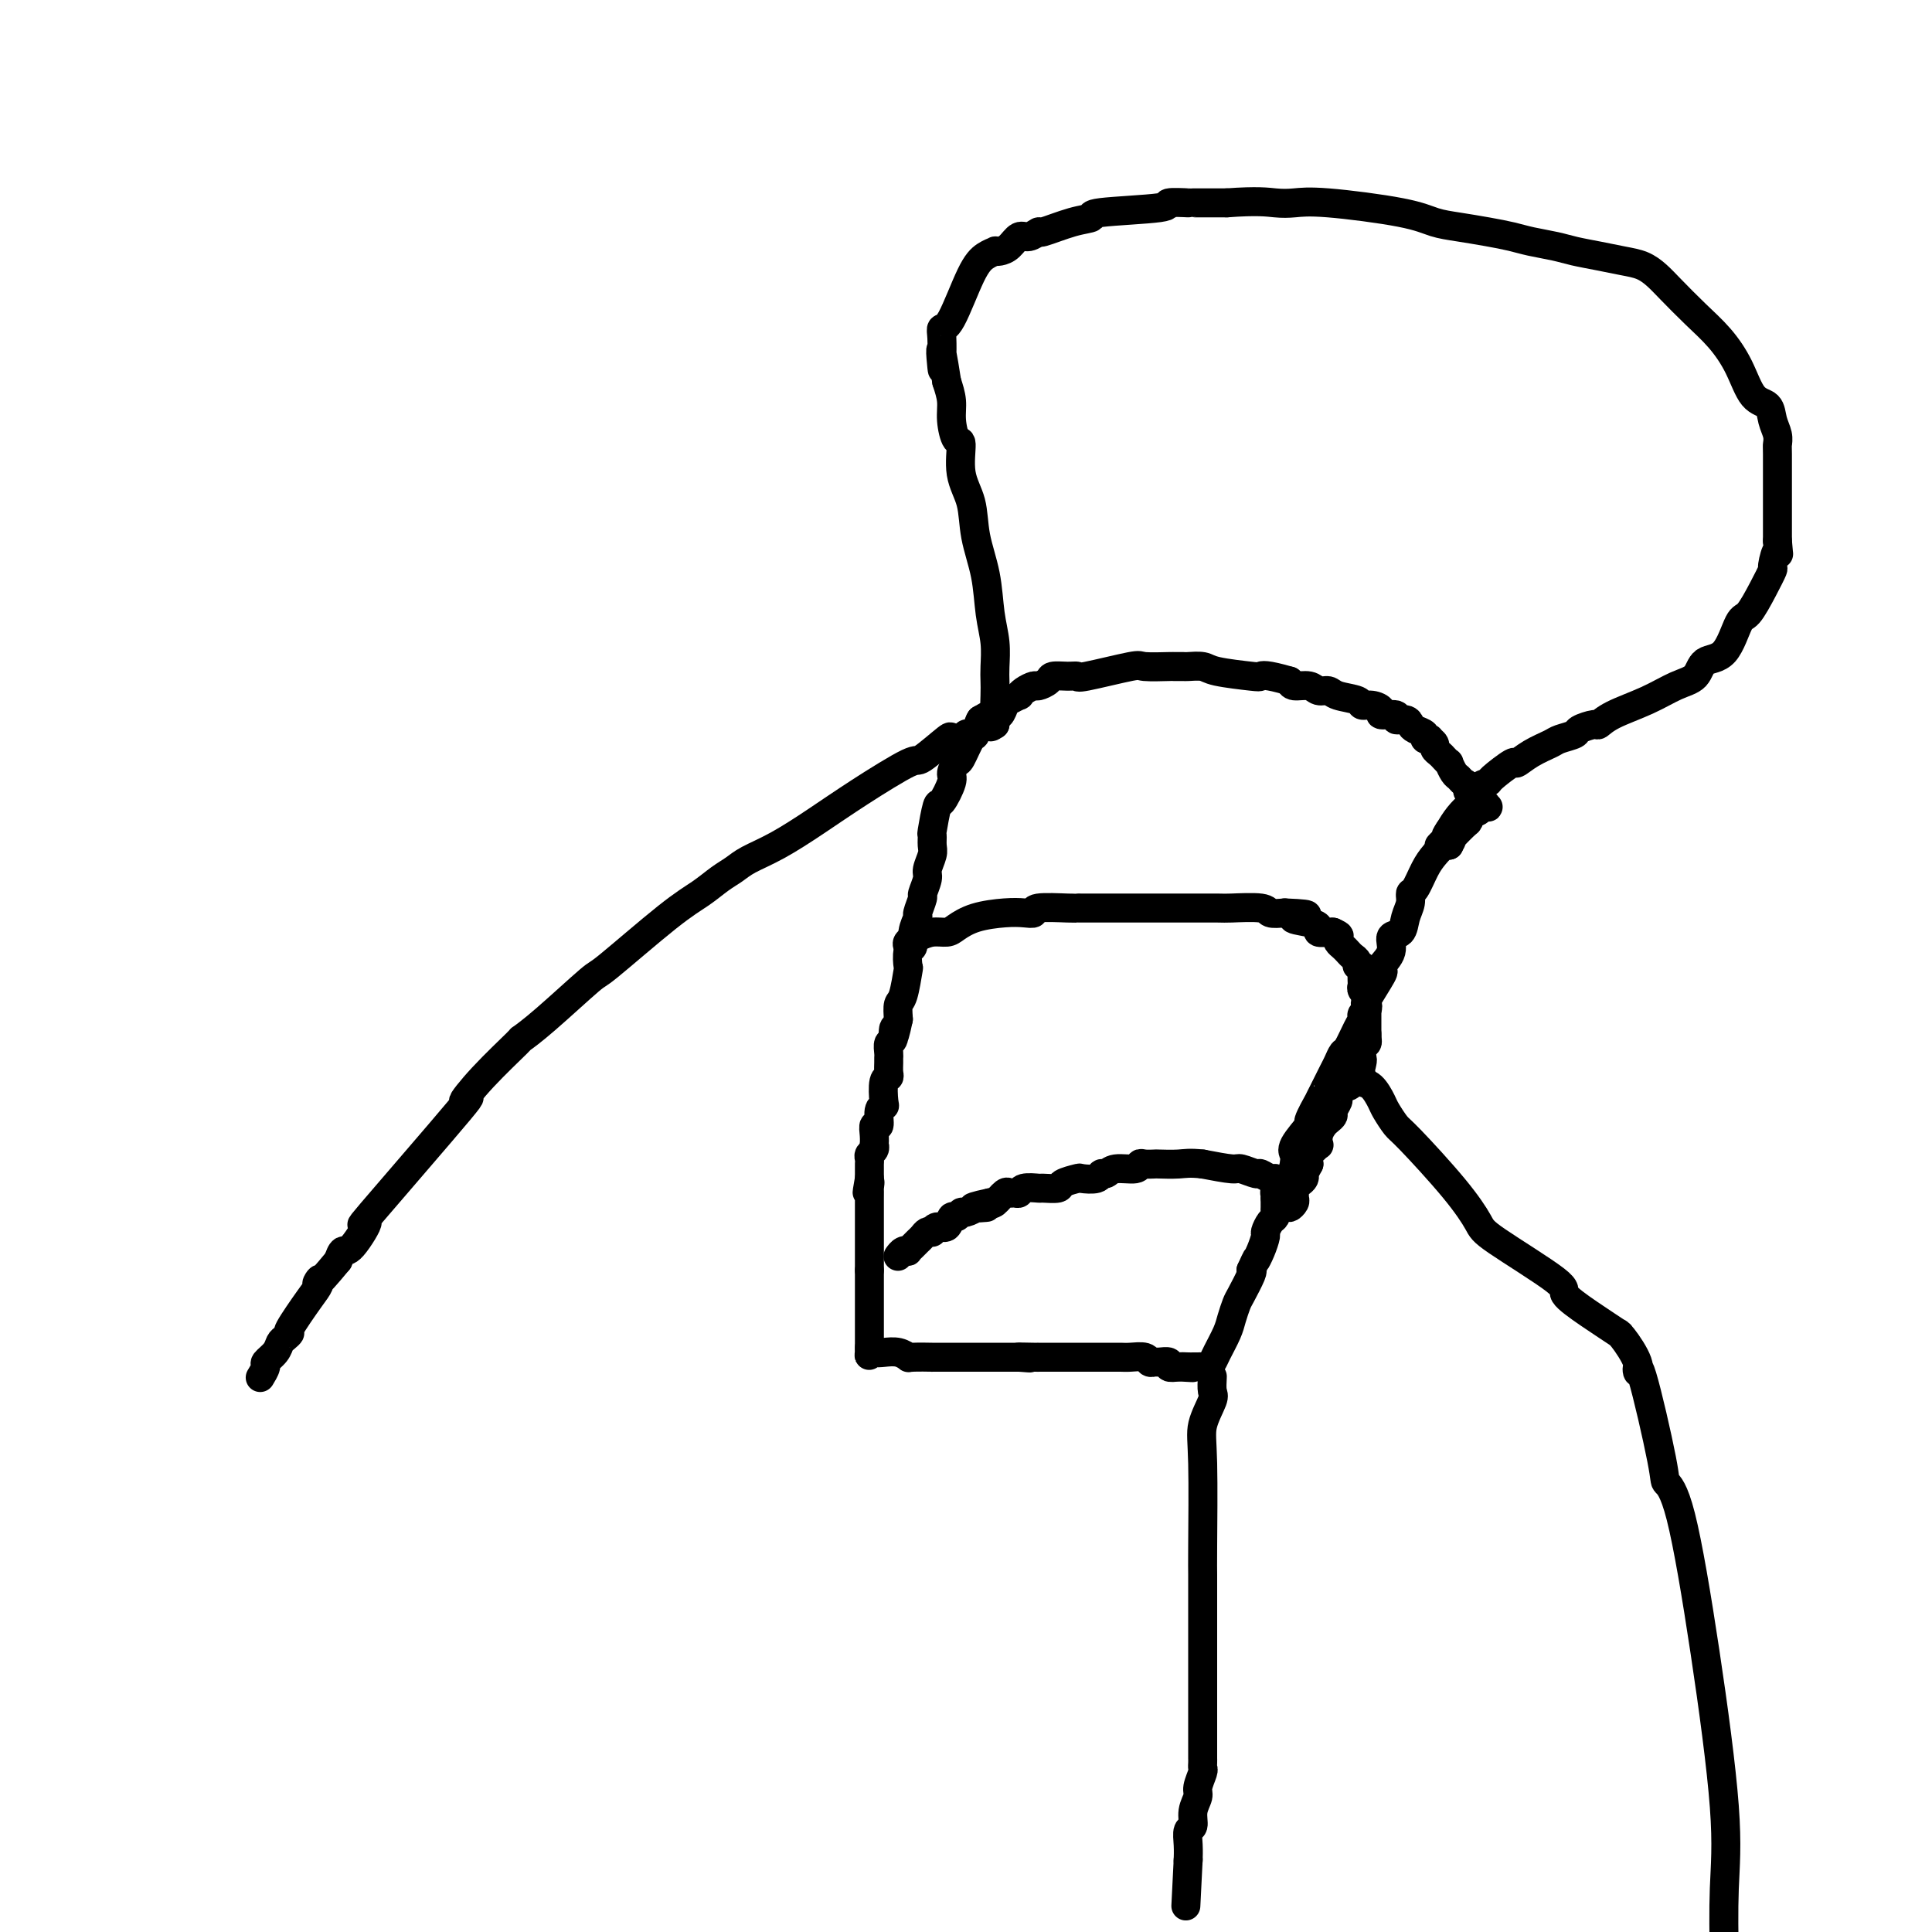 <svg viewBox='0 0 400 400' version='1.1' xmlns='http://www.w3.org/2000/svg' xmlns:xlink='http://www.w3.org/1999/xlink'><g fill='none' stroke='#000000' stroke-width='6' stroke-linecap='round' stroke-linejoin='round'><path d='M205,149c0.167,-0.500 0.333,-1.000 0,-1c-0.333,0.000 -1.167,0.500 -2,1'/><path d='M203,149c-0.505,0.682 -0.766,2.385 -1,3c-0.234,0.615 -0.439,0.140 -1,1c-0.561,0.860 -1.478,3.055 -2,4c-0.522,0.945 -0.650,0.641 -1,1c-0.350,0.359 -0.921,1.383 -1,2c-0.079,0.617 0.333,0.829 0,2c-0.333,1.171 -1.410,3.301 -2,4c-0.590,0.699 -0.693,-0.032 -1,1c-0.307,1.032 -0.818,3.828 -1,5c-0.182,1.172 -0.033,0.721 0,1c0.033,0.279 -0.048,1.287 0,2c0.048,0.713 0.224,1.130 0,2c-0.224,0.870 -0.849,2.191 -1,3c-0.151,0.809 0.171,1.104 0,2c-0.171,0.896 -0.834,2.392 -1,3c-0.166,0.608 0.167,0.328 0,1c-0.167,0.672 -0.833,2.296 -1,3c-0.167,0.704 0.165,0.487 0,1c-0.165,0.513 -0.828,1.754 -1,3c-0.172,1.246 0.147,2.495 0,3c-0.147,0.505 -0.761,0.266 -1,1c-0.239,0.734 -0.103,2.440 0,3c0.103,0.560 0.172,-0.025 0,1c-0.172,1.025 -0.585,3.661 -1,5c-0.415,1.339 -0.833,1.383 -1,2c-0.167,0.617 -0.084,1.809 0,3'/><path d='M186,211c-1.326,6.373 -1.140,2.807 -1,2c0.140,-0.807 0.234,1.145 0,2c-0.234,0.855 -0.795,0.614 -1,1c-0.205,0.386 -0.054,1.400 0,2c0.054,0.600 0.011,0.788 0,1c-0.011,0.212 0.011,0.449 0,1c-0.011,0.551 -0.054,1.415 0,2c0.054,0.585 0.207,0.889 0,1c-0.207,0.111 -0.772,0.027 -1,1c-0.228,0.973 -0.117,3.002 0,4c0.117,0.998 0.242,0.967 0,1c-0.242,0.033 -0.849,0.132 -1,1c-0.151,0.868 0.155,2.505 0,3c-0.155,0.495 -0.773,-0.152 -1,0c-0.227,0.152 -0.065,1.101 0,2c0.065,0.899 0.031,1.746 0,2c-0.031,0.254 -0.061,-0.087 0,0c0.061,0.087 0.212,0.601 0,1c-0.212,0.399 -0.789,0.684 -1,1c-0.211,0.316 -0.057,0.662 0,1c0.057,0.338 0.015,0.668 0,1c-0.015,0.332 -0.004,0.666 0,1c0.004,0.334 0.001,0.667 0,1c-0.001,0.333 -0.001,0.667 0,1'/><path d='M180,244c-0.928,5.265 -0.249,1.926 0,1c0.249,-0.926 0.067,0.560 0,1c-0.067,0.440 -0.018,-0.167 0,0c0.018,0.167 0.005,1.109 0,2c-0.005,0.891 -0.001,1.730 0,2c0.001,0.270 0.000,-0.029 0,0c-0.000,0.029 -0.000,0.385 0,1c0.000,0.615 0.000,1.489 0,2c-0.000,0.511 -0.000,0.661 0,1c0.000,0.339 0.000,0.869 0,1c-0.000,0.131 -0.000,-0.138 0,0c0.000,0.138 0.000,0.681 0,1c-0.000,0.319 -0.000,0.414 0,1c0.000,0.586 0.000,1.663 0,2c-0.000,0.337 -0.000,-0.064 0,0c0.000,0.064 0.000,0.595 0,1c-0.000,0.405 -0.000,0.686 0,1c0.000,0.314 0.000,0.661 0,1c-0.000,0.339 -0.000,0.669 0,1'/><path d='M180,263c0.000,3.057 0.000,1.201 0,1c0.000,-0.201 0.000,1.254 0,2c0.000,0.746 0.000,0.783 0,1c0.000,0.217 0.000,0.615 0,1c0.000,0.385 0.000,0.759 0,1c0.000,0.241 0.000,0.351 0,1c0.000,0.649 0.000,1.837 0,2c0.000,0.163 0.000,-0.699 0,0c-0.000,0.699 0.000,2.961 0,4c0.000,1.039 0.000,0.857 0,1c0.000,0.143 0.000,0.612 0,1c0.000,0.388 0.000,0.694 0,1'/><path d='M180,279c-0.039,2.703 -0.136,1.460 0,1c0.136,-0.460 0.505,-0.137 1,0c0.495,0.137 1.116,0.089 2,0c0.884,-0.089 2.032,-0.220 3,0c0.968,0.220 1.756,0.791 2,1c0.244,0.209 -0.055,0.056 1,0c1.055,-0.056 3.463,-0.015 4,0c0.537,0.015 -0.797,0.004 0,0c0.797,-0.004 3.727,-0.001 5,0c1.273,0.001 0.891,0.000 2,0c1.109,-0.000 3.710,-0.000 5,0c1.290,0.000 1.270,0.000 2,0c0.730,-0.000 2.208,-0.000 3,0c0.792,0.000 0.896,0.000 1,0'/><path d='M211,281c4.631,0.309 0.710,0.083 0,0c-0.710,-0.083 1.792,-0.022 3,0c1.208,0.022 1.121,0.006 1,0c-0.121,-0.006 -0.275,-0.002 0,0c0.275,0.002 0.978,0.000 2,0c1.022,-0.000 2.363,-0.000 3,0c0.637,0.000 0.569,-0.000 1,0c0.431,0.000 1.360,0.000 2,0c0.640,-0.000 0.991,-0.001 2,0c1.009,0.001 2.676,0.004 4,0c1.324,-0.004 2.306,-0.015 3,0c0.694,0.015 1.102,0.057 2,0c0.898,-0.057 2.287,-0.212 3,0c0.713,0.212 0.750,0.793 1,1c0.250,0.207 0.713,0.042 1,0c0.287,-0.042 0.396,0.040 1,0c0.604,-0.040 1.701,-0.203 2,0c0.299,0.203 -0.200,0.772 0,1c0.200,0.228 1.100,0.114 2,0'/><path d='M244,283c5.284,0.309 1.993,0.083 1,0c-0.993,-0.083 0.311,-0.021 1,0c0.689,0.021 0.762,0.003 1,0c0.238,-0.003 0.640,0.009 1,0c0.360,-0.009 0.678,-0.040 1,0c0.322,0.040 0.650,0.149 1,0c0.350,-0.149 0.724,-0.558 1,-1c0.276,-0.442 0.454,-0.917 1,-2c0.546,-1.083 1.460,-2.774 2,-4c0.540,-1.226 0.705,-1.989 1,-3c0.295,-1.011 0.718,-2.271 1,-3c0.282,-0.729 0.422,-0.927 1,-2c0.578,-1.073 1.594,-3.021 2,-4c0.406,-0.979 0.203,-0.990 0,-1'/><path d='M259,263c1.575,-3.472 1.013,-2.152 1,-2c-0.013,0.152 0.522,-0.862 1,-2c0.478,-1.138 0.899,-2.399 1,-3c0.101,-0.601 -0.116,-0.542 0,-1c0.116,-0.458 0.567,-1.432 1,-2c0.433,-0.568 0.848,-0.730 1,-1c0.152,-0.270 0.041,-0.650 0,-1c-0.041,-0.350 -0.011,-0.671 0,-1c0.011,-0.329 0.003,-0.665 0,-1c-0.003,-0.335 -0.002,-0.667 0,-1'/><path d='M264,248c0.773,-2.498 0.205,-1.243 0,-1c-0.205,0.243 -0.048,-0.528 0,-1c0.048,-0.472 -0.012,-0.647 0,-1c0.012,-0.353 0.098,-0.883 0,-1c-0.098,-0.117 -0.379,0.180 -1,0c-0.621,-0.180 -1.581,-0.835 -2,-1c-0.419,-0.165 -0.298,0.162 -1,0c-0.702,-0.162 -2.227,-0.813 -3,-1c-0.773,-0.187 -0.792,0.089 -2,0c-1.208,-0.089 -3.604,-0.545 -6,-1'/><path d='M249,241c-2.755,-0.310 -3.642,-0.084 -5,0c-1.358,0.084 -3.187,0.027 -4,0c-0.813,-0.027 -0.609,-0.022 -1,0c-0.391,0.022 -1.375,0.063 -2,0c-0.625,-0.063 -0.889,-0.228 -1,0c-0.111,0.228 -0.069,0.849 -1,1c-0.931,0.151 -2.835,-0.170 -4,0c-1.165,0.170 -1.591,0.829 -2,1c-0.409,0.171 -0.800,-0.148 -1,0c-0.200,0.148 -0.208,0.761 -1,1c-0.792,0.239 -2.367,0.102 -3,0c-0.633,-0.102 -0.325,-0.171 -1,0c-0.675,0.171 -2.335,0.581 -3,1c-0.665,0.419 -0.335,0.848 -1,1c-0.665,0.152 -2.325,0.026 -3,0c-0.675,-0.026 -0.366,0.046 -1,0c-0.634,-0.046 -2.210,-0.210 -3,0c-0.790,0.210 -0.793,0.796 -1,1c-0.207,0.204 -0.619,0.027 -1,0c-0.381,-0.027 -0.731,0.096 -1,0c-0.269,-0.096 -0.457,-0.410 -1,0c-0.543,0.410 -1.441,1.546 -2,2c-0.559,0.454 -0.780,0.227 -1,0'/><path d='M205,249c-6.904,1.459 -2.165,1.108 -1,1c1.165,-0.108 -1.246,0.028 -2,0c-0.754,-0.028 0.149,-0.220 0,0c-0.149,0.220 -1.348,0.851 -2,1c-0.652,0.149 -0.755,-0.185 -1,0c-0.245,0.185 -0.630,0.891 -1,1c-0.370,0.109 -0.725,-0.377 -1,0c-0.275,0.377 -0.469,1.617 -1,2c-0.531,0.383 -1.399,-0.091 -2,0c-0.601,0.091 -0.935,0.745 -1,1c-0.065,0.255 0.137,0.110 0,0c-0.137,-0.110 -0.615,-0.183 -1,0c-0.385,0.183 -0.677,0.624 -1,1c-0.323,0.376 -0.678,0.688 -1,1c-0.322,0.312 -0.612,0.623 -1,1c-0.388,0.377 -0.875,0.819 -1,1c-0.125,0.181 0.111,0.100 0,0c-0.111,-0.100 -0.568,-0.219 -1,0c-0.432,0.219 -0.838,0.777 -1,1c-0.162,0.223 -0.081,0.112 0,0'/><path d='M188,196c-0.157,-0.341 -0.314,-0.682 0,-1c0.314,-0.318 1.099,-0.614 2,-1c0.901,-0.386 1.917,-0.864 3,-1c1.083,-0.136 2.233,0.068 3,0c0.767,-0.068 1.152,-0.410 2,-1c0.848,-0.590 2.159,-1.430 4,-2c1.841,-0.570 4.213,-0.871 6,-1c1.787,-0.129 2.990,-0.087 4,0c1.010,0.087 1.825,0.220 2,0c0.175,-0.220 -0.292,-0.791 1,-1c1.292,-0.209 4.343,-0.056 6,0c1.657,0.056 1.922,0.015 2,0c0.078,-0.015 -0.030,-0.004 1,0c1.030,0.004 3.199,0.001 5,0c1.801,-0.001 3.236,-0.000 4,0c0.764,0.000 0.858,0.000 2,0c1.142,-0.000 3.332,-0.001 5,0c1.668,0.001 2.812,0.004 5,0c2.188,-0.004 5.418,-0.015 7,0c1.582,0.015 1.517,0.056 3,0c1.483,-0.056 4.515,-0.207 6,0c1.485,0.207 1.424,0.774 2,1c0.576,0.226 1.788,0.113 3,0'/><path d='M266,189c8.195,0.332 3.183,0.663 2,1c-1.183,0.337 1.462,0.679 3,1c1.538,0.321 1.969,0.622 2,1c0.031,0.378 -0.338,0.832 0,1c0.338,0.168 1.382,0.048 2,0c0.618,-0.048 0.809,-0.024 1,0'/><path d='M276,193c1.786,0.797 1.252,0.791 1,1c-0.252,0.209 -0.221,0.633 0,1c0.221,0.367 0.633,0.677 1,1c0.367,0.323 0.691,0.660 1,1c0.309,0.340 0.605,0.682 1,1c0.395,0.318 0.891,0.611 1,1c0.109,0.389 -0.167,0.874 0,1c0.167,0.126 0.777,-0.107 1,0c0.223,0.107 0.060,0.553 0,1c-0.060,0.447 -0.017,0.893 0,1c0.017,0.107 0.008,-0.125 0,0c-0.008,0.125 -0.016,0.607 0,1c0.016,0.393 0.057,0.697 0,1c-0.057,0.303 -0.211,0.606 0,1c0.211,0.394 0.789,0.879 1,1c0.211,0.121 0.057,-0.122 0,0c-0.057,0.122 -0.015,0.609 0,1c0.015,0.391 0.004,0.686 0,1c-0.004,0.314 -0.001,0.648 0,1c0.001,0.352 0.000,0.723 0,1c-0.000,0.277 -0.000,0.459 0,1c0.000,0.541 0.000,1.440 0,2c-0.000,0.560 -0.000,0.780 0,1'/><path d='M283,214c0.159,2.406 0.057,1.423 0,1c-0.057,-0.423 -0.067,-0.284 0,0c0.067,0.284 0.212,0.712 0,1c-0.212,0.288 -0.782,0.435 -1,1c-0.218,0.565 -0.086,1.547 0,2c0.086,0.453 0.124,0.377 0,1c-0.124,0.623 -0.410,1.945 -1,3c-0.590,1.055 -1.482,1.845 -2,2c-0.518,0.155 -0.660,-0.323 -1,0c-0.340,0.323 -0.879,1.449 -1,2c-0.121,0.551 0.175,0.528 0,1c-0.175,0.472 -0.821,1.438 -1,2c-0.179,0.562 0.110,0.719 0,1c-0.110,0.281 -0.617,0.687 -1,1c-0.383,0.313 -0.641,0.532 -1,1c-0.359,0.468 -0.818,1.185 -1,2c-0.182,0.815 -0.087,1.727 0,2c0.087,0.273 0.168,-0.092 0,0c-0.168,0.092 -0.584,0.640 -1,1c-0.416,0.360 -0.833,0.531 -1,1c-0.167,0.469 -0.083,1.234 0,2'/><path d='M271,241c-2.084,4.129 -1.293,0.952 -1,0c0.293,-0.952 0.089,0.322 0,1c-0.089,0.678 -0.062,0.759 0,1c0.062,0.241 0.160,0.642 0,1c-0.160,0.358 -0.578,0.673 -1,1c-0.422,0.327 -0.849,0.666 -1,1c-0.151,0.334 -0.026,0.662 0,1c0.026,0.338 -0.045,0.687 0,1c0.045,0.313 0.208,0.591 0,1c-0.208,0.409 -0.785,0.949 -1,1c-0.215,0.051 -0.068,-0.388 0,-1c0.068,-0.612 0.057,-1.395 0,-2c-0.057,-0.605 -0.159,-1.030 0,-2c0.159,-0.970 0.580,-2.485 1,-4'/><path d='M268,241c0.051,-1.635 0.179,-1.721 0,-2c-0.179,-0.279 -0.665,-0.749 0,-2c0.665,-1.251 2.481,-3.281 3,-4c0.519,-0.719 -0.261,-0.125 0,-1c0.261,-0.875 1.561,-3.217 2,-4c0.439,-0.783 0.016,-0.007 0,0c-0.016,0.007 0.376,-0.755 1,-2c0.624,-1.245 1.480,-2.974 2,-4c0.520,-1.026 0.704,-1.350 1,-2c0.296,-0.650 0.705,-1.627 1,-2c0.295,-0.373 0.475,-0.141 1,-1c0.525,-0.859 1.395,-2.809 2,-4c0.605,-1.191 0.944,-1.625 1,-2c0.056,-0.375 -0.170,-0.693 0,-1c0.170,-0.307 0.736,-0.604 1,-1c0.264,-0.396 0.226,-0.892 0,-1c-0.226,-0.108 -0.641,0.173 0,-1c0.641,-1.173 2.338,-3.800 3,-5c0.662,-1.200 0.289,-0.974 0,-1c-0.289,-0.026 -0.495,-0.303 0,-1c0.495,-0.697 1.692,-1.814 2,-3c0.308,-1.186 -0.272,-2.441 0,-3c0.272,-0.559 1.396,-0.423 2,-1c0.604,-0.577 0.690,-1.866 1,-3c0.310,-1.134 0.845,-2.113 1,-3c0.155,-0.887 -0.071,-1.681 0,-2c0.071,-0.319 0.439,-0.163 1,-1c0.561,-0.837 1.315,-2.668 2,-4c0.685,-1.332 1.300,-2.166 2,-3c0.700,-0.834 1.486,-1.667 2,-2c0.514,-0.333 0.757,-0.167 1,0'/><path d='M300,175c1.693,-2.997 -0.076,-0.988 0,-1c0.076,-0.012 1.995,-2.045 3,-3c1.005,-0.955 1.096,-0.830 1,-1c-0.096,-0.170 -0.379,-0.633 0,-1c0.379,-0.367 1.420,-0.637 2,-1c0.580,-0.363 0.697,-0.818 1,-1c0.303,-0.182 0.790,-0.091 1,0c0.210,0.091 0.144,0.183 0,0c-0.144,-0.183 -0.364,-0.640 -1,-1c-0.636,-0.360 -1.686,-0.622 -2,-1c-0.314,-0.378 0.108,-0.871 0,-1c-0.108,-0.129 -0.745,0.106 -1,0c-0.255,-0.106 -0.127,-0.553 0,-1'/><path d='M304,163c-0.487,-0.947 -0.704,-0.813 -1,-1c-0.296,-0.187 -0.671,-0.694 -1,-1c-0.329,-0.306 -0.613,-0.411 -1,-1c-0.387,-0.589 -0.878,-1.664 -1,-2c-0.122,-0.336 0.126,0.065 0,0c-0.126,-0.065 -0.626,-0.595 -1,-1c-0.374,-0.405 -0.621,-0.683 -1,-1c-0.379,-0.317 -0.890,-0.673 -1,-1c-0.110,-0.327 0.183,-0.627 0,-1c-0.183,-0.373 -0.840,-0.821 -1,-1c-0.160,-0.179 0.178,-0.089 0,0c-0.178,0.089 -0.872,0.177 -1,0c-0.128,-0.177 0.311,-0.621 0,-1c-0.311,-0.379 -1.373,-0.694 -2,-1c-0.627,-0.306 -0.821,-0.603 -1,-1c-0.179,-0.397 -0.344,-0.894 -1,-1c-0.656,-0.106 -1.803,0.178 -2,0c-0.197,-0.178 0.556,-0.817 0,-1c-0.556,-0.183 -2.422,0.092 -3,0c-0.578,-0.092 0.133,-0.549 0,-1c-0.133,-0.451 -1.110,-0.895 -2,-1c-0.890,-0.105 -1.695,0.131 -2,0c-0.305,-0.131 -0.111,-0.627 -1,-1c-0.889,-0.373 -2.861,-0.621 -4,-1c-1.139,-0.379 -1.443,-0.889 -2,-1c-0.557,-0.111 -1.366,0.176 -2,0c-0.634,-0.176 -1.094,-0.817 -2,-1c-0.906,-0.183 -2.259,0.090 -3,0c-0.741,-0.090 -0.871,-0.545 -1,-1'/><path d='M267,141c-5.055,-1.476 -5.691,-1.166 -6,-1c-0.309,0.166 -0.291,0.188 -2,0c-1.709,-0.188 -5.145,-0.586 -7,-1c-1.855,-0.414 -2.128,-0.843 -3,-1c-0.872,-0.157 -2.343,-0.042 -3,0c-0.657,0.042 -0.501,0.009 -1,0c-0.499,-0.009 -1.655,0.005 -2,0c-0.345,-0.005 0.119,-0.030 -1,0c-1.119,0.030 -3.821,0.113 -5,0c-1.179,-0.113 -0.834,-0.423 -3,0c-2.166,0.423 -6.841,1.580 -9,2c-2.159,0.420 -1.801,0.102 -2,0c-0.199,-0.102 -0.955,0.010 -2,0c-1.045,-0.010 -2.377,-0.144 -3,0c-0.623,0.144 -0.535,0.564 -1,1c-0.465,0.436 -1.482,0.886 -2,1c-0.518,0.114 -0.538,-0.110 -1,0c-0.462,0.110 -1.367,0.553 -2,1c-0.633,0.447 -0.996,0.898 -1,1c-0.004,0.102 0.349,-0.145 0,0c-0.349,0.145 -1.400,0.683 -2,1c-0.600,0.317 -0.749,0.414 -1,1c-0.251,0.586 -0.603,1.662 -1,2c-0.397,0.338 -0.838,-0.063 -1,0c-0.162,0.063 -0.046,0.589 0,1c0.046,0.411 0.023,0.705 0,1'/><path d='M206,150c-1.856,1.327 -0.498,-0.356 0,-1c0.498,-0.644 0.134,-0.250 0,-1c-0.134,-0.750 -0.039,-2.644 0,-4c0.039,-1.356 0.023,-2.173 0,-3c-0.023,-0.827 -0.052,-1.664 0,-3c0.052,-1.336 0.184,-3.171 0,-5c-0.184,-1.829 -0.684,-3.652 -1,-6c-0.316,-2.348 -0.448,-5.222 -1,-8c-0.552,-2.778 -1.524,-5.459 -2,-8c-0.476,-2.541 -0.457,-4.941 -1,-7c-0.543,-2.059 -1.647,-3.775 -2,-6c-0.353,-2.225 0.046,-4.958 0,-6c-0.046,-1.042 -0.538,-0.393 -1,-1c-0.462,-0.607 -0.894,-2.471 -1,-4c-0.106,-1.529 0.112,-2.723 0,-4c-0.112,-1.277 -0.556,-2.639 -1,-4'/><path d='M196,79c-1.774,-11.527 -1.208,-4.844 -1,-3c0.208,1.844 0.060,-1.152 0,-2c-0.060,-0.848 -0.032,0.450 0,0c0.032,-0.450 0.067,-2.649 0,-4c-0.067,-1.351 -0.234,-1.854 0,-2c0.234,-0.146 0.871,0.066 2,-2c1.129,-2.066 2.750,-6.410 4,-9c1.250,-2.590 2.131,-3.428 3,-4c0.869,-0.572 1.727,-0.879 2,-1c0.273,-0.121 -0.041,-0.056 0,0c0.041,0.056 0.435,0.102 1,0c0.565,-0.102 1.299,-0.351 2,-1c0.701,-0.649 1.369,-1.697 2,-2c0.631,-0.303 1.225,0.140 2,0c0.775,-0.140 1.730,-0.864 2,-1c0.270,-0.136 -0.146,0.315 1,0c1.146,-0.315 3.854,-1.394 6,-2c2.146,-0.606 3.729,-0.737 4,-1c0.271,-0.263 -0.770,-0.659 2,-1c2.770,-0.341 9.350,-0.627 12,-1c2.650,-0.373 1.370,-0.832 2,-1c0.630,-0.168 3.170,-0.045 4,0c0.830,0.045 -0.048,0.013 1,0c1.048,-0.013 4.024,-0.006 7,0'/><path d='M254,42c6.409,-0.471 8.433,-0.148 10,0c1.567,0.148 2.679,0.119 4,0c1.321,-0.119 2.852,-0.330 7,0c4.148,0.330 10.913,1.202 15,2c4.087,0.798 5.494,1.523 7,2c1.506,0.477 3.109,0.705 5,1c1.891,0.295 4.069,0.656 6,1c1.931,0.344 3.614,0.669 5,1c1.386,0.331 2.474,0.666 4,1c1.526,0.334 3.489,0.666 5,1c1.511,0.334 2.568,0.669 4,1c1.432,0.331 3.239,0.656 5,1c1.761,0.344 3.478,0.706 5,1c1.522,0.294 2.850,0.520 4,1c1.150,0.480 2.121,1.214 3,2c0.879,0.786 1.666,1.626 3,3c1.334,1.374 3.216,3.284 5,5c1.784,1.716 3.472,3.239 5,5c1.528,1.761 2.897,3.759 4,6c1.103,2.241 1.942,4.723 3,6c1.058,1.277 2.336,1.348 3,2c0.664,0.652 0.714,1.885 1,3c0.286,1.115 0.809,2.111 1,3c0.191,0.889 0.051,1.670 0,2c-0.051,0.330 -0.014,0.210 0,2c0.014,1.790 0.004,5.490 0,7c-0.004,1.510 -0.001,0.830 0,2c0.001,1.170 0.000,4.192 0,6c-0.000,1.808 -0.000,2.404 0,3'/><path d='M368,112c0.376,4.607 0.315,2.125 0,2c-0.315,-0.125 -0.885,2.108 -1,3c-0.115,0.892 0.224,0.442 0,1c-0.224,0.558 -1.012,2.122 -2,4c-0.988,1.878 -2.174,4.068 -3,5c-0.826,0.932 -1.290,0.605 -2,2c-0.710,1.395 -1.667,4.512 -3,6c-1.333,1.488 -3.042,1.346 -4,2c-0.958,0.654 -1.164,2.102 -2,3c-0.836,0.898 -2.302,1.245 -4,2c-1.698,0.755 -3.629,1.918 -6,3c-2.371,1.082 -5.183,2.083 -7,3c-1.817,0.917 -2.641,1.752 -3,2c-0.359,0.248 -0.254,-0.089 -1,0c-0.746,0.089 -2.341,0.603 -3,1c-0.659,0.397 -0.380,0.675 -1,1c-0.620,0.325 -2.138,0.697 -3,1c-0.862,0.303 -1.069,0.536 -2,1c-0.931,0.464 -2.587,1.157 -4,2c-1.413,0.843 -2.582,1.836 -3,2c-0.418,0.164 -0.083,-0.501 -1,0c-0.917,0.501 -3.086,2.170 -4,3c-0.914,0.830 -0.575,0.823 -1,1c-0.425,0.177 -1.615,0.540 -2,1c-0.385,0.460 0.034,1.018 0,1c-0.034,-0.018 -0.523,-0.613 -1,0c-0.477,0.613 -0.942,2.432 -1,3c-0.058,0.568 0.292,-0.116 0,0c-0.292,0.116 -1.226,1.033 -2,2c-0.774,0.967 -1.387,1.983 -2,3'/><path d='M300,172c-1.348,1.884 -0.218,1.093 0,1c0.218,-0.093 -0.478,0.511 -1,1c-0.522,0.489 -0.871,0.862 -1,1c-0.129,0.138 -0.037,0.039 0,0c0.037,-0.039 0.018,-0.020 0,0'/><path d='M282,223c-0.170,0.390 -0.340,0.781 0,1c0.340,0.219 1.191,0.268 2,1c0.809,0.732 1.577,2.147 2,3c0.423,0.853 0.502,1.146 1,2c0.498,0.854 1.415,2.271 2,3c0.585,0.729 0.838,0.769 3,3c2.162,2.231 6.232,6.651 9,10c2.768,3.349 4.233,5.626 5,7c0.767,1.374 0.837,1.843 4,4c3.163,2.157 9.418,6.000 12,8c2.582,2.000 1.491,2.157 2,3c0.509,0.843 2.617,2.371 5,4c2.383,1.629 5.041,3.358 6,4c0.959,0.642 0.218,0.198 0,0c-0.218,-0.198 0.086,-0.151 1,1c0.914,1.151 2.439,3.407 3,5c0.561,1.593 0.158,2.524 0,2c-0.158,-0.524 -0.070,-2.502 1,1c1.070,3.502 3.121,12.483 4,17c0.879,4.517 0.586,4.571 1,5c0.414,0.429 1.536,1.234 3,7c1.464,5.766 3.269,16.494 5,28c1.731,11.506 3.389,23.790 4,32c0.611,8.210 0.175,12.346 0,17c-0.175,4.654 -0.087,9.827 0,15'/><path d='M251,285c-0.061,1.162 -0.121,2.325 0,3c0.121,0.675 0.425,0.864 0,2c-0.425,1.136 -1.578,3.219 -2,5c-0.422,1.781 -0.113,3.260 0,8c0.113,4.740 0.030,12.742 0,17c-0.030,4.258 -0.008,4.772 0,6c0.008,1.228 0.002,3.170 0,8c-0.002,4.830 -0.001,12.547 0,16c0.001,3.453 0.000,2.641 0,4c-0.000,1.359 -0.000,4.889 0,7c0.000,2.111 0.001,2.801 0,3c-0.001,0.199 -0.004,-0.095 0,0c0.004,0.095 0.016,0.577 0,1c-0.016,0.423 -0.061,0.787 0,1c0.061,0.213 0.228,0.274 0,1c-0.228,0.726 -0.849,2.115 -1,3c-0.151,0.885 0.170,1.265 0,2c-0.170,0.735 -0.830,1.826 -1,3c-0.170,1.174 0.151,2.431 0,3c-0.151,0.569 -0.772,0.452 -1,1c-0.228,0.548 -0.061,1.763 0,3c0.061,1.237 0.018,2.496 0,3c-0.018,0.504 -0.009,0.252 0,0'/><path d='M246,385c-0.833,16.667 -0.417,8.333 0,0'/><path d='M201,152c-0.372,-0.104 -0.745,-0.209 -1,0c-0.255,0.209 -0.393,0.731 -1,1c-0.607,0.269 -1.681,0.286 -2,0c-0.319,-0.286 0.119,-0.875 -1,0c-1.119,0.875 -3.795,3.214 -5,4c-1.205,0.786 -0.938,0.020 -3,1c-2.062,0.980 -6.453,3.705 -10,6c-3.547,2.295 -6.251,4.161 -9,6c-2.749,1.839 -5.543,3.650 -8,5c-2.457,1.350 -4.578,2.237 -6,3c-1.422,0.763 -2.144,1.400 -3,2c-0.856,0.600 -1.847,1.163 -3,2c-1.153,0.837 -2.467,1.949 -4,3c-1.533,1.051 -3.284,2.041 -7,5c-3.716,2.959 -9.396,7.887 -12,10c-2.604,2.113 -2.131,1.410 -4,3c-1.869,1.590 -6.082,5.474 -9,8c-2.918,2.526 -4.543,3.693 -5,4c-0.457,0.307 0.255,-0.246 -1,1c-1.255,1.246 -4.476,4.289 -7,7c-2.524,2.711 -4.350,5.088 -4,5c0.350,-0.088 2.875,-2.642 -1,2c-3.875,4.642 -14.152,16.479 -18,21c-3.848,4.521 -1.269,1.727 -1,2c0.269,0.273 -1.774,3.612 -3,5c-1.226,1.388 -1.636,0.825 -2,1c-0.364,0.175 -0.682,1.087 -1,2'/><path d='M70,261c-5.562,6.747 -4.467,4.616 -4,4c0.467,-0.616 0.304,0.283 0,1c-0.304,0.717 -0.750,1.252 -2,3c-1.250,1.748 -3.303,4.709 -4,6c-0.697,1.291 -0.037,0.913 0,1c0.037,0.087 -0.549,0.638 -1,1c-0.451,0.362 -0.765,0.535 -1,1c-0.235,0.465 -0.389,1.221 -1,2c-0.611,0.779 -1.679,1.580 -2,2c-0.321,0.420 0.106,0.459 0,1c-0.106,0.541 -0.745,1.583 -1,2c-0.255,0.417 -0.128,0.208 0,0'/></g>
</svg>